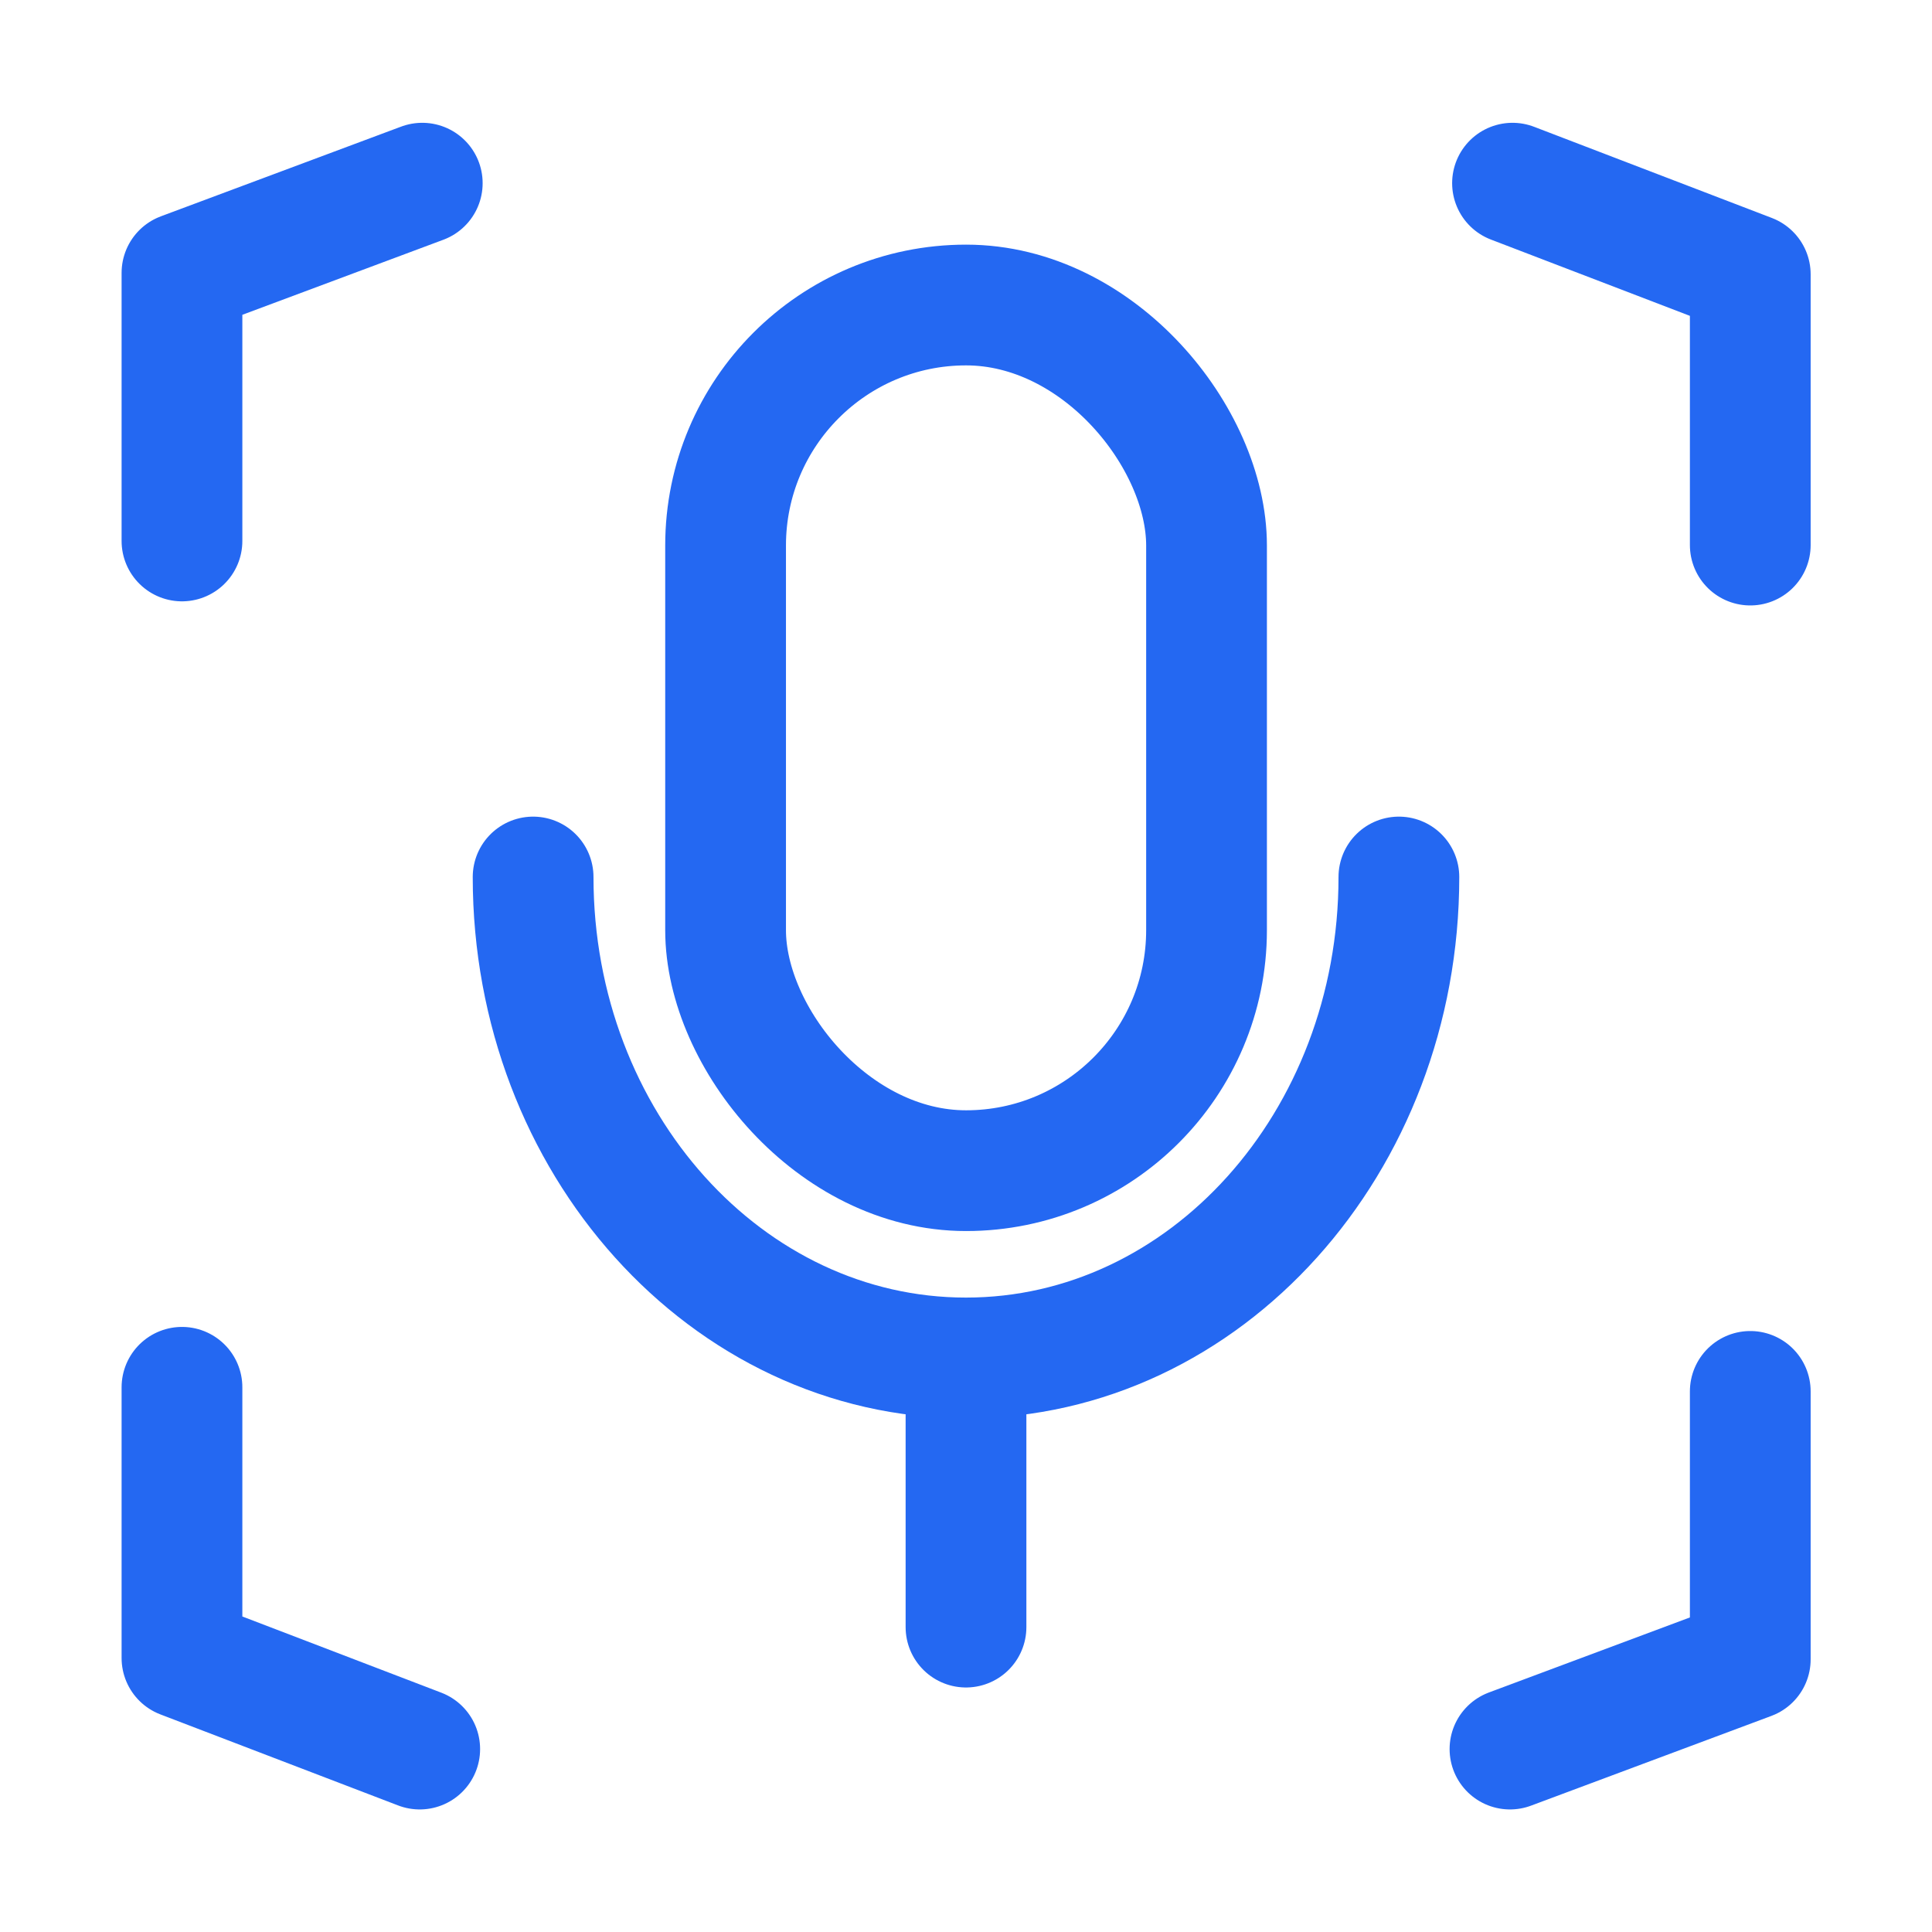 <?xml version="1.0" encoding="UTF-8"?>
<svg width="16px" height="16px" viewBox="0 0 16 16" version="1.1" xmlns="http://www.w3.org/2000/svg" xmlns:xlink="http://www.w3.org/1999/xlink">
    <title>语音能力引擎/16px_yuyinnengliyinqing@b</title>
    <g id="语音能力引擎/16px_yuyinnengliyinqing@b" stroke="none" stroke-width="1" fill="none" fill-rule="evenodd">
        <g id="编组" transform="translate(1.507, 1.517)" stroke="#2468F2">
            <rect id="1-FL" x="4.502" y="1.009" width="3.983" height="7.169" rx="1.992"/>
            <path d="M10.078,5.746 C10.078,7.946 8.473,9.729 6.493,9.729 C4.513,9.729 2.908,7.946 2.908,5.746" id="2-L" stroke-linecap="round"/>
            <line x1="6.493" y1="9.929" x2="6.493" y2="11.958" id="3-L" stroke-linecap="round"/>
            <path d="M1.969,12.968 L0,12.214 L0,9.972 M0,2.963 L0,0.743 L1.99,5.68434189e-14 M11.019,5.32907052e-15 L12.988,0.755 L12.988,2.997 M12.988,10.006 L12.988,12.225 L10.998,12.968" id="形状结合" stroke-linecap="round" stroke-linejoin="round"/>
        </g>
    </g>
</svg>